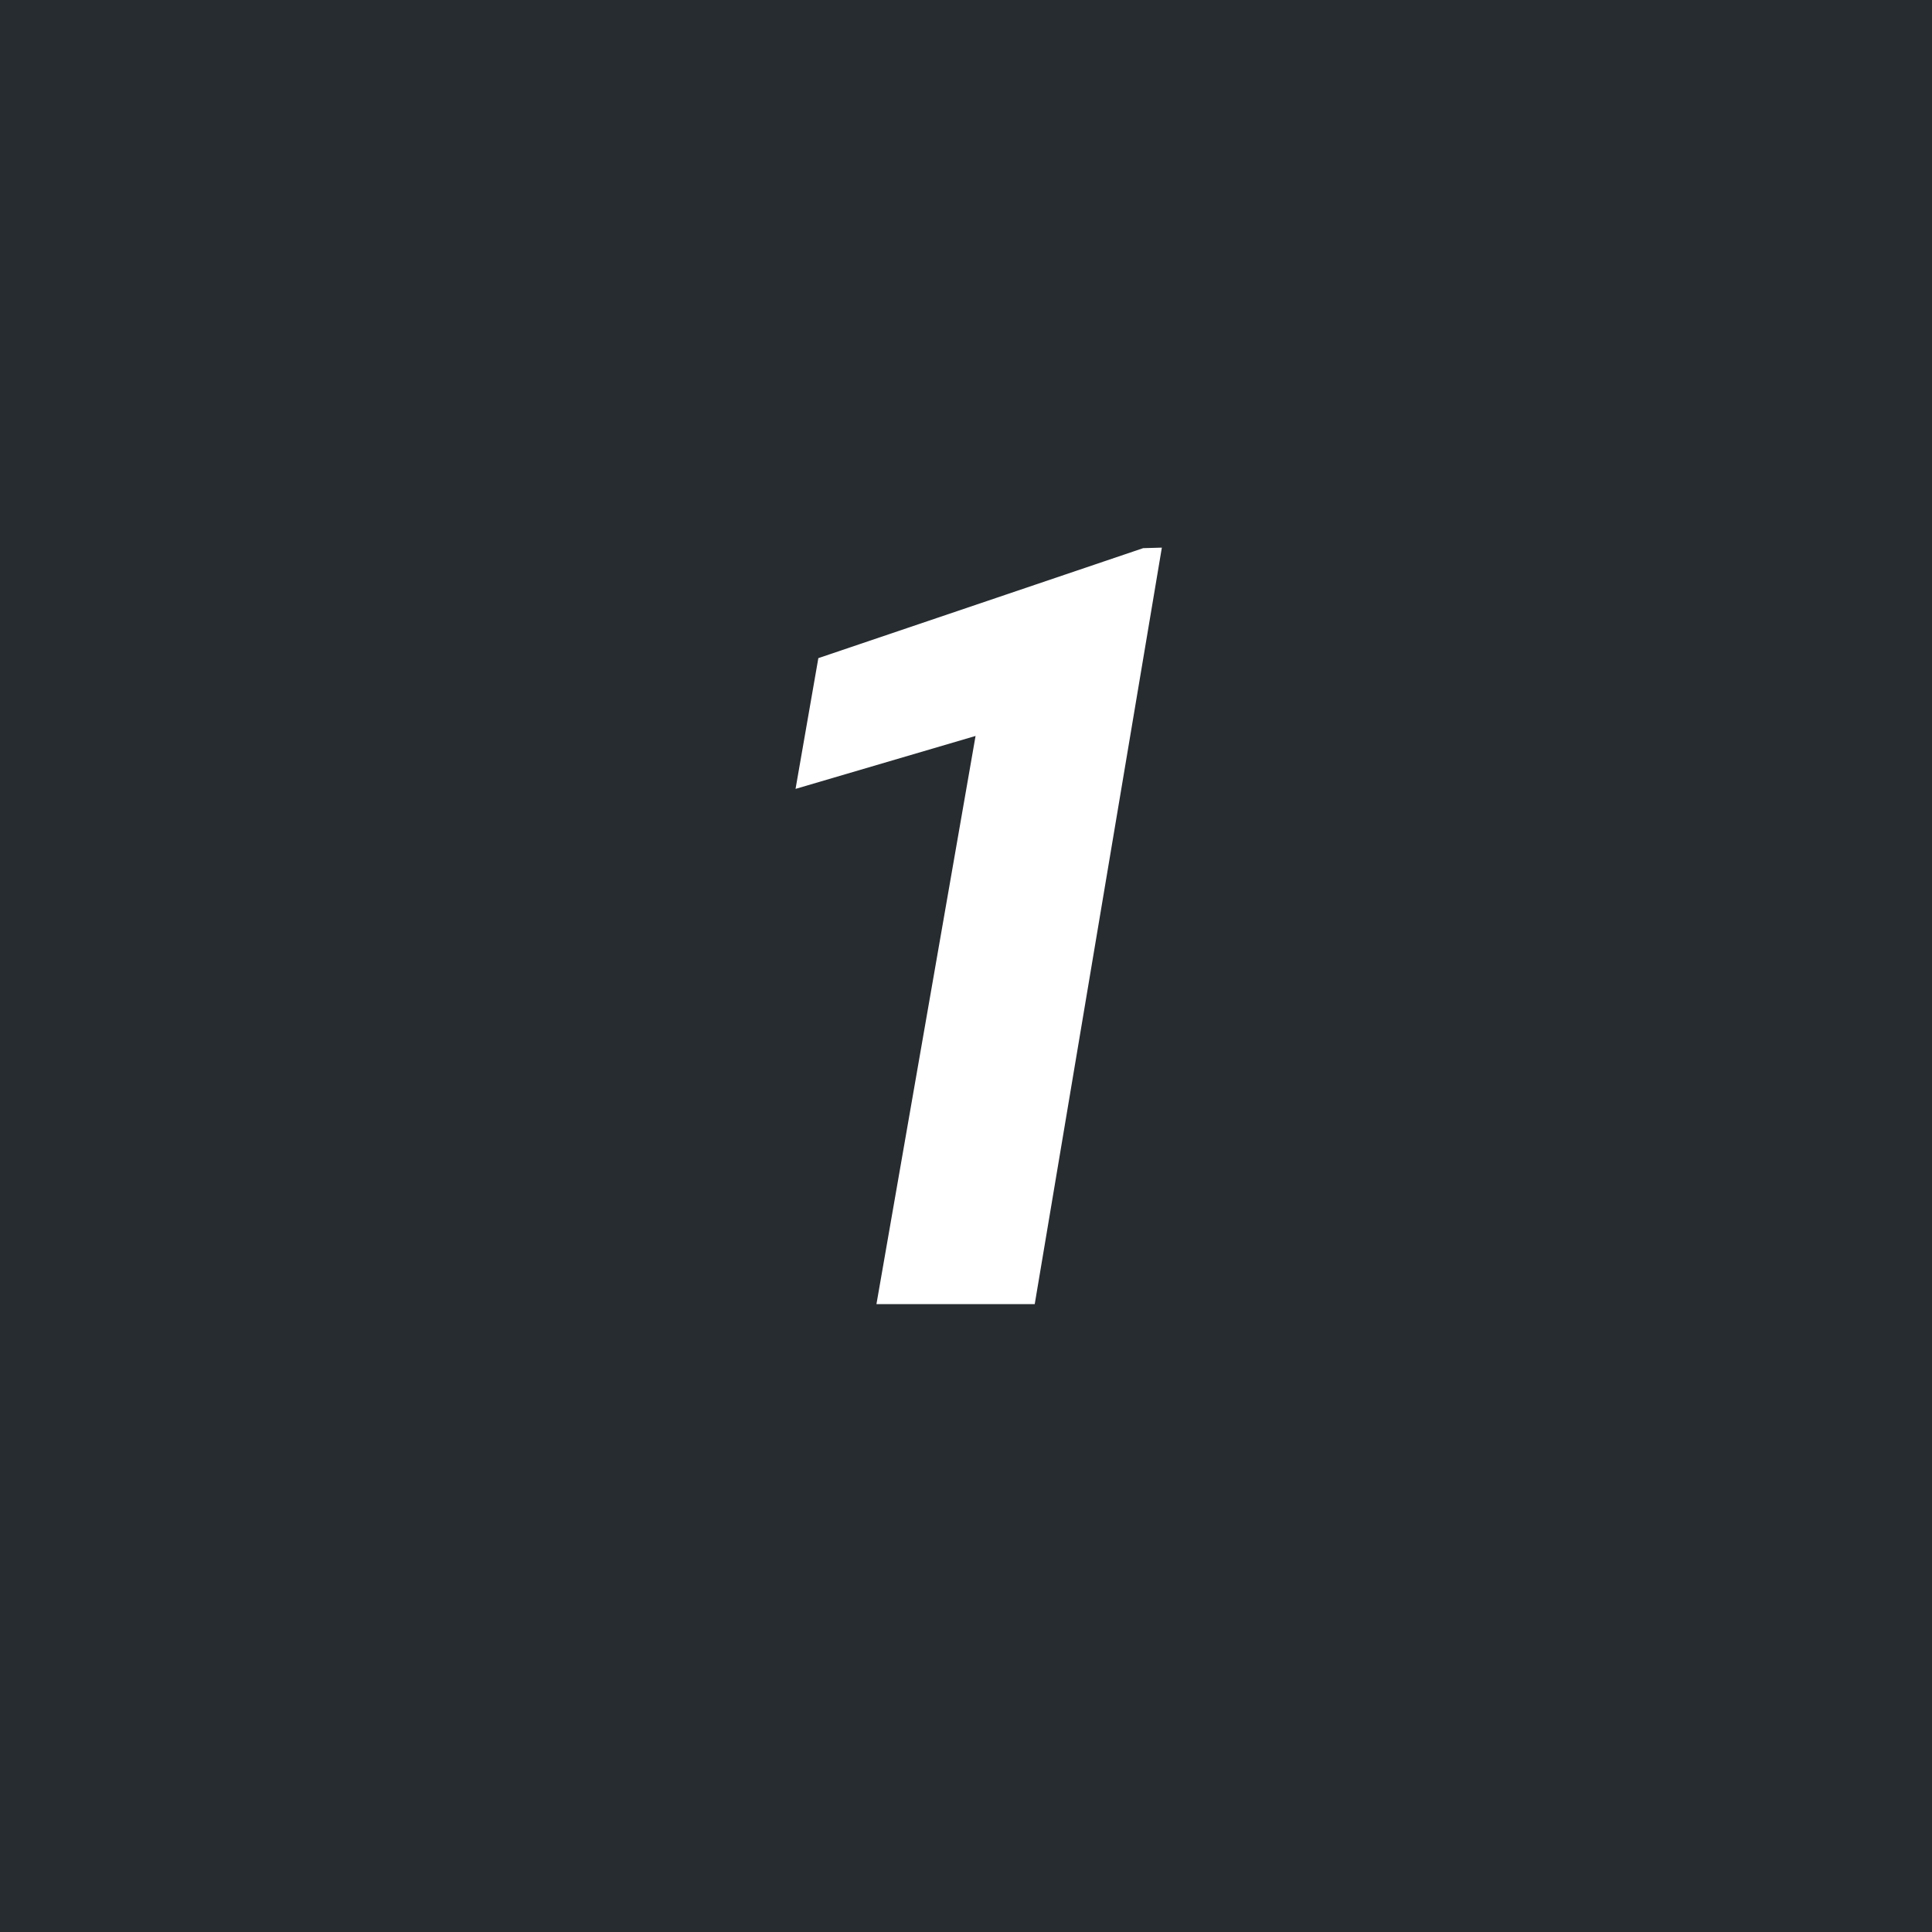 <svg width="40" height="40" viewBox="0 0 40 40" fill="none" xmlns="http://www.w3.org/2000/svg">
<rect width="40" height="40" fill="#272C30"/>
<path d="M24.055 11.338L21.423 27H18.146L20.198 15.237L16.471 16.333L16.943 13.626L23.668 11.349L24.055 11.338Z" fill="white"/>
</svg>
